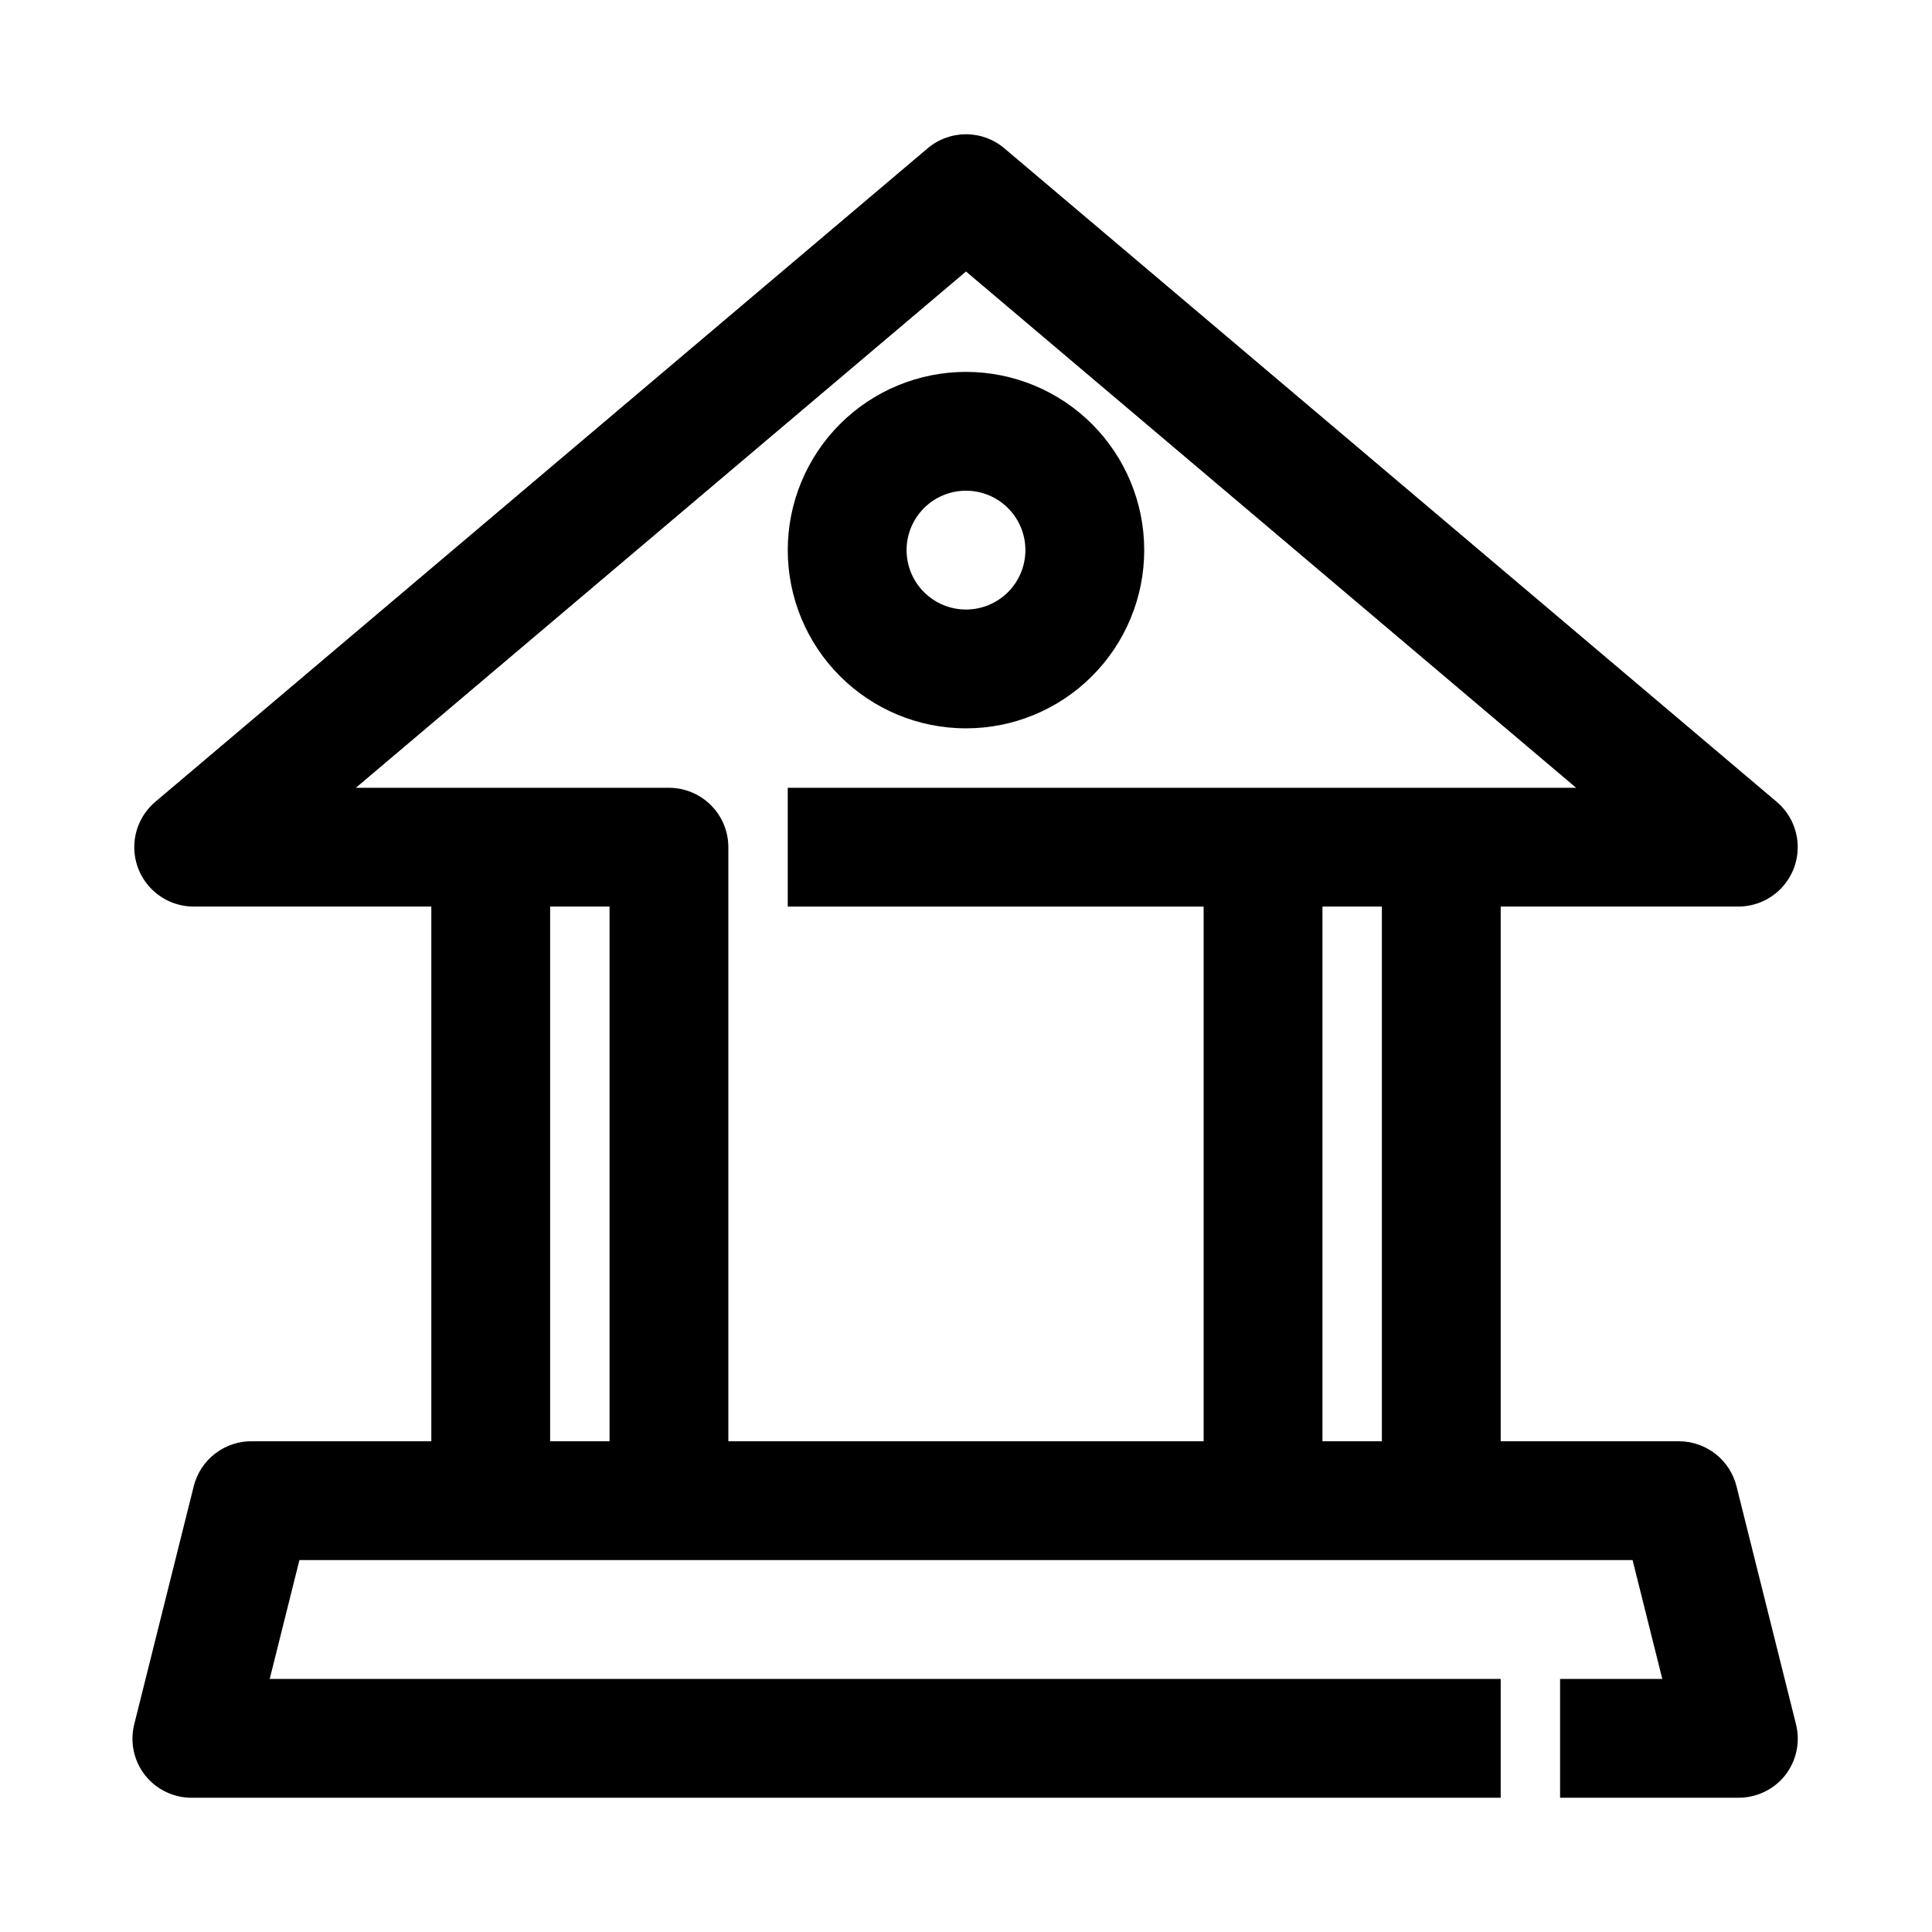 <?xml version="1.0" encoding="UTF-8"?>
<!-- Uploaded to: ICON Repo, www.svgrepo.com, Generator: ICON Repo Mixer Tools -->
<svg fill="#000000" width="800px" height="800px" version="1.1" viewBox="144 144 512 512" xmlns="http://www.w3.org/2000/svg">
 <g>
  <path d="m604.67 384.25c4.316 0 8.445-1.773 11.418-4.902 2.973-3.133 4.531-7.348 4.305-11.656-0.223-4.312-2.207-8.344-5.488-11.148l-204.67-173.18-0.004-0.004c-2.852-2.438-6.481-3.777-10.23-3.777-3.754 0-7.383 1.34-10.234 3.777l-204.67 173.18v0.004c-3.281 2.805-5.269 6.836-5.492 11.148-0.223 4.309 1.332 8.523 4.305 11.656 2.973 3.129 7.102 4.902 11.418 4.902h62.977v141.7h-47.23c-3.598-0.102-7.121 1.027-9.984 3.203-2.867 2.18-4.898 5.269-5.762 8.766l-15.742 62.977v-0.004c-1.195 4.711-0.148 9.707 2.832 13.543 3.106 3.934 7.902 6.156 12.91 5.981h346.37v-31.488h-326.22l7.871-31.488h353.3l7.871 31.488h-27.082v31.488h47.234c4.844 0.027 9.434-2.18 12.438-5.981 2.984-3.836 4.027-8.832 2.832-13.543l-15.742-62.977v0.004c-0.844-3.414-2.805-6.449-5.574-8.617s-6.184-3.348-9.699-3.352h-47.23v-141.7zm-204.67-168.3 161.69 136.82h-208.93v31.488h110.21v141.7h-125.95v-157.44c0-4.176-1.66-8.18-4.613-11.133s-6.957-4.613-11.133-4.613h-82.969zm-110.21 168.3h15.742v141.7h-15.742zm220.42 141.7h-15.746v-141.7h15.742z"/>
  <path d="m400 337.02c12.523 0 24.539-4.977 33.398-13.836 8.855-8.855 13.832-20.871 13.832-33.398 0-12.527-4.977-24.539-13.832-33.398-8.859-8.855-20.875-13.832-33.398-13.832-12.527 0-24.543 4.977-33.398 13.832-8.859 8.859-13.836 20.871-13.836 33.398 0 12.527 4.977 24.543 13.836 33.398 8.855 8.859 20.871 13.836 33.398 13.836zm0-62.977c4.176 0 8.18 1.656 11.133 4.609 2.949 2.953 4.609 6.957 4.609 11.133 0 4.176-1.66 8.18-4.609 11.133-2.953 2.953-6.957 4.613-11.133 4.613s-8.18-1.66-11.133-4.613c-2.953-2.953-4.613-6.957-4.613-11.133 0-4.176 1.66-8.18 4.613-11.133 2.953-2.953 6.957-4.609 11.133-4.609z"/>
 </g>
</svg>